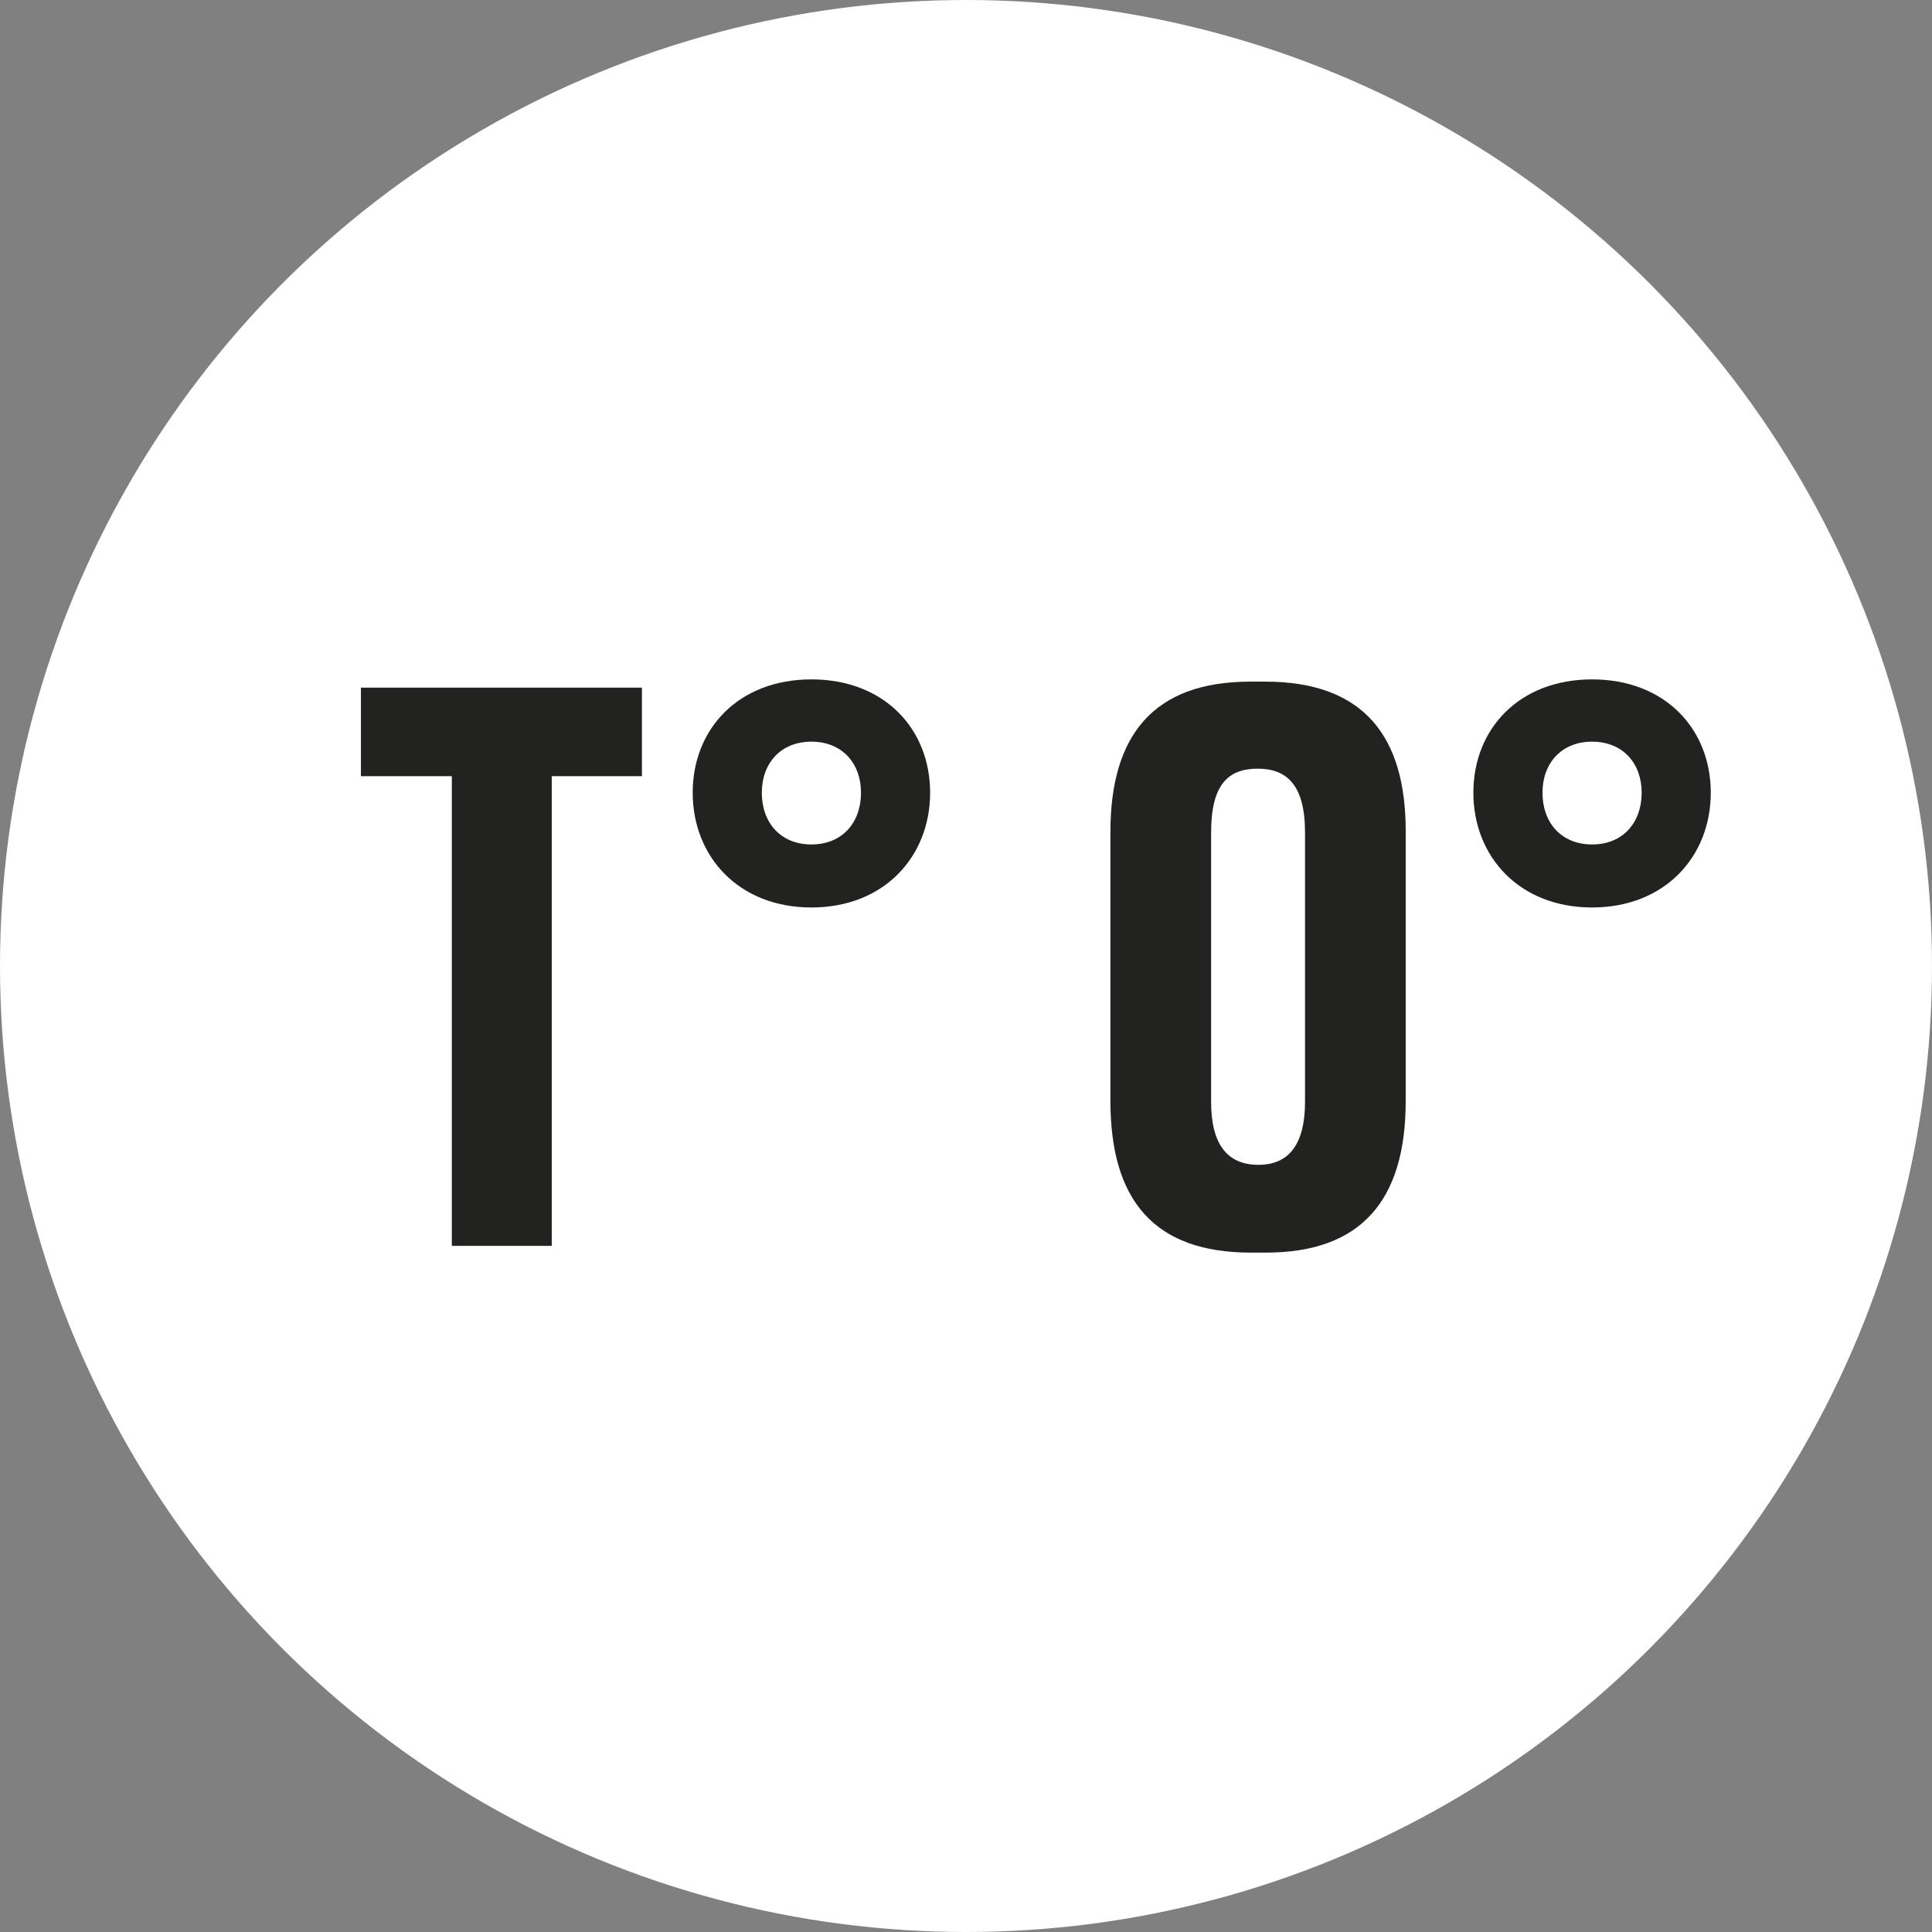 <svg width="182" height="182" viewBox="0 0 182 182" fill="none" xmlns="http://www.w3.org/2000/svg">
<rect x="0" y="0" width="182" height="182" fill="#808080" stroke="none"/>
<circle cx="91" cy="91" r="91" fill="white"/>
<path d="M42.564 117.364H51.977V73.118H60.471V64.778H34V73.118H42.564V117.364Z" fill="#222221"/>
<path d="M76.437 64C69.572 64 65.254 68.665 65.254 74.673C65.254 80.681 69.572 85.487 76.437 85.487C83.303 85.487 87.62 80.681 87.62 74.673C87.62 68.665 83.303 64 76.437 64ZM76.437 79.55C73.535 79.55 71.766 77.5 71.766 74.673C71.766 71.916 73.535 69.867 76.437 69.867C79.339 69.867 81.109 71.916 81.109 74.673C81.109 77.5 79.339 79.55 76.437 79.55Z" fill="#222221"/>
<path d="M132.421 78.278C132.421 69.442 128.528 64.212 119.186 64.212H117.77C108.64 64.212 104.606 69.301 104.606 78.348V103.723C104.606 113.052 108.711 118 117.841 118H119.257C128.245 118 132.421 113.052 132.421 103.723V78.278ZM122.937 103.793C122.937 107.751 121.451 109.73 118.549 109.73C115.576 109.73 114.09 107.751 114.09 103.793V78.419C114.09 73.966 115.647 72.411 118.478 72.411C121.238 72.411 122.937 73.966 122.937 78.419V103.793Z" fill="#222221"/>
<path d="M149.979 64C143.113 64 138.796 68.665 138.796 74.673C138.796 80.681 143.113 85.487 149.979 85.487C156.844 85.487 161.161 80.681 161.161 74.673C161.161 68.665 156.844 64 149.979 64ZM149.979 79.55C147.077 79.55 145.307 77.5 145.307 74.673C145.307 71.916 147.077 69.867 149.979 69.867C152.88 69.867 154.65 71.916 154.65 74.673C154.65 77.5 152.88 79.55 149.979 79.55Z" fill="#222221"/>
</svg>
